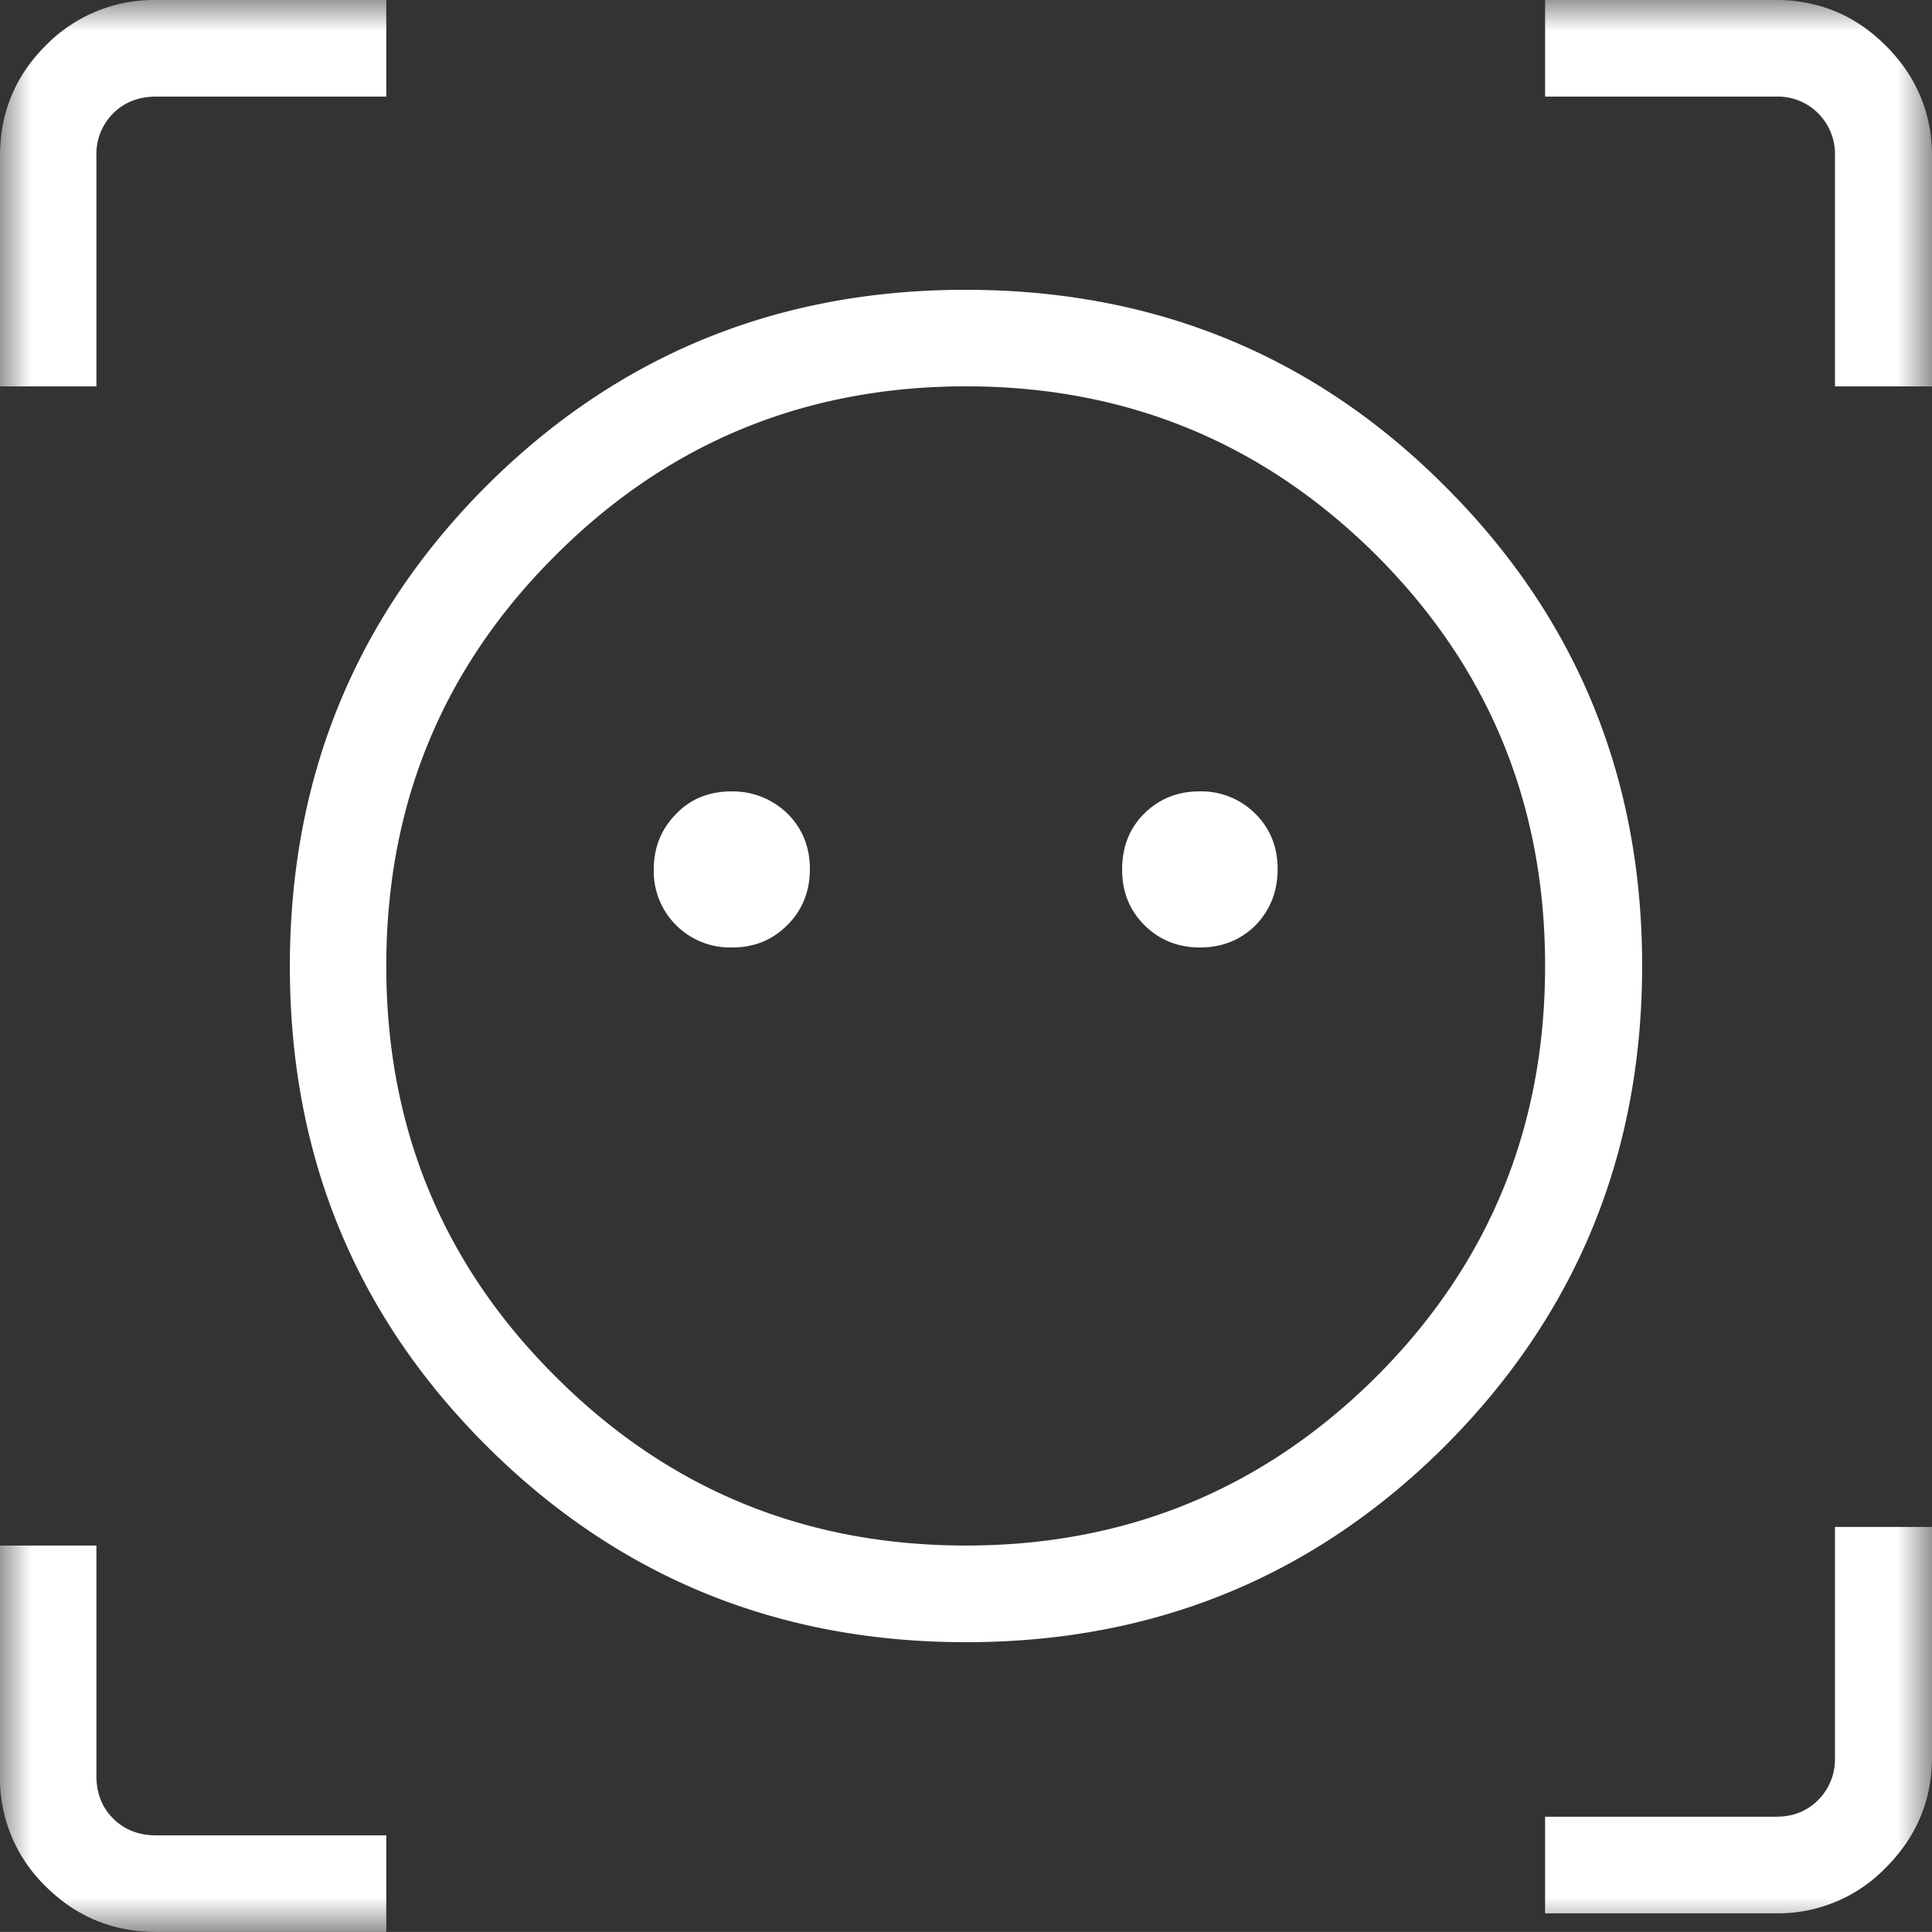<svg data-name="レイヤー_1" xmlns="http://www.w3.org/2000/svg" viewBox="0 0 31.06 31.059"><rect x="0" y="0" width="31.06" height="31.059" fill="#333333" stroke="none"/><defs><mask id="a" x="0" y="0" width="31.06" height="31.059" maskUnits="userSpaceOnUse"><path fill="#d9d9d9" d="M0 0h31.059v31.059H0z"/></mask></defs><g mask="url(#a)"><path d="M15.52 4.659c3.04 0 5.61 1.053 7.71 3.158 2.11 2.105 3.17 4.675 3.17 7.708s-1.06 5.604-3.16 7.713c-2.11 2.108-4.68 3.163-7.71 3.163s-5.6-1.053-7.71-3.158-3.16-4.675-3.16-7.708 1.05-5.604 3.15-7.713c2.11-2.108 4.68-3.163 7.71-3.163zm.01 20.188c2.58 0 4.78-.906 6.6-2.718 1.81-1.812 2.71-4.012 2.71-6.6s-.9-4.788-2.71-6.6c-1.82-1.812-4.02-2.718-6.6-2.718s-4.79.906-6.6 2.718c-1.82 1.812-2.72 4.012-2.72 6.6s.9 4.788 2.72 6.6c1.81 1.812 4.01 2.718 6.6 2.718zm-5.02-10.865a1.226 1.226 0 001.26 1.25c.36 0 .65-.121.89-.362s.36-.54.36-.897-.12-.654-.36-.893a1.26 1.26 0 00-.9-.357c-.36 0-.66.121-.89.362-.24.242-.36.541-.36.897zm7.53 0c0 .357.12.654.36.893.24.238.54.357.89.357.36 0 .66-.121.9-.362.23-.241.35-.54.35-.897s-.12-.654-.36-.893a1.226 1.226 0 00-.9-.357c-.35 0-.65.121-.89.362-.24.242-.35.541-.35.897zM0 6.212V2.509c0-.69.24-1.281.73-1.772A2.433 2.433 0 012.51 0h3.7v1.553h-3.7c-.28 0-.51.09-.69.269a.927.927 0 00-.27.687v3.703H0zm6.21 24.847h-3.7c-.69 0-1.29-.246-1.78-.737A2.414 2.414 0 010 28.55v-3.703h1.55v3.703c0 .279.09.508.27.687.18.179.41.269.69.269h3.7v1.553zm18.63-.299v-1.553h3.71c.28 0 .5-.09.68-.269a.927.927 0 00.27-.687v-3.703h1.56v3.703c0 .69-.25 1.281-.74 1.772a2.41 2.41 0 01-1.77.737h-3.71zM29.5 6.212V2.509a.927.927 0 00-.27-.687.915.915 0 00-.68-.269h-3.71V0h3.71c.69 0 1.28.246 1.77.737s.74 1.082.74 1.772v3.703H29.5z" fill="#fff"/></g></svg>